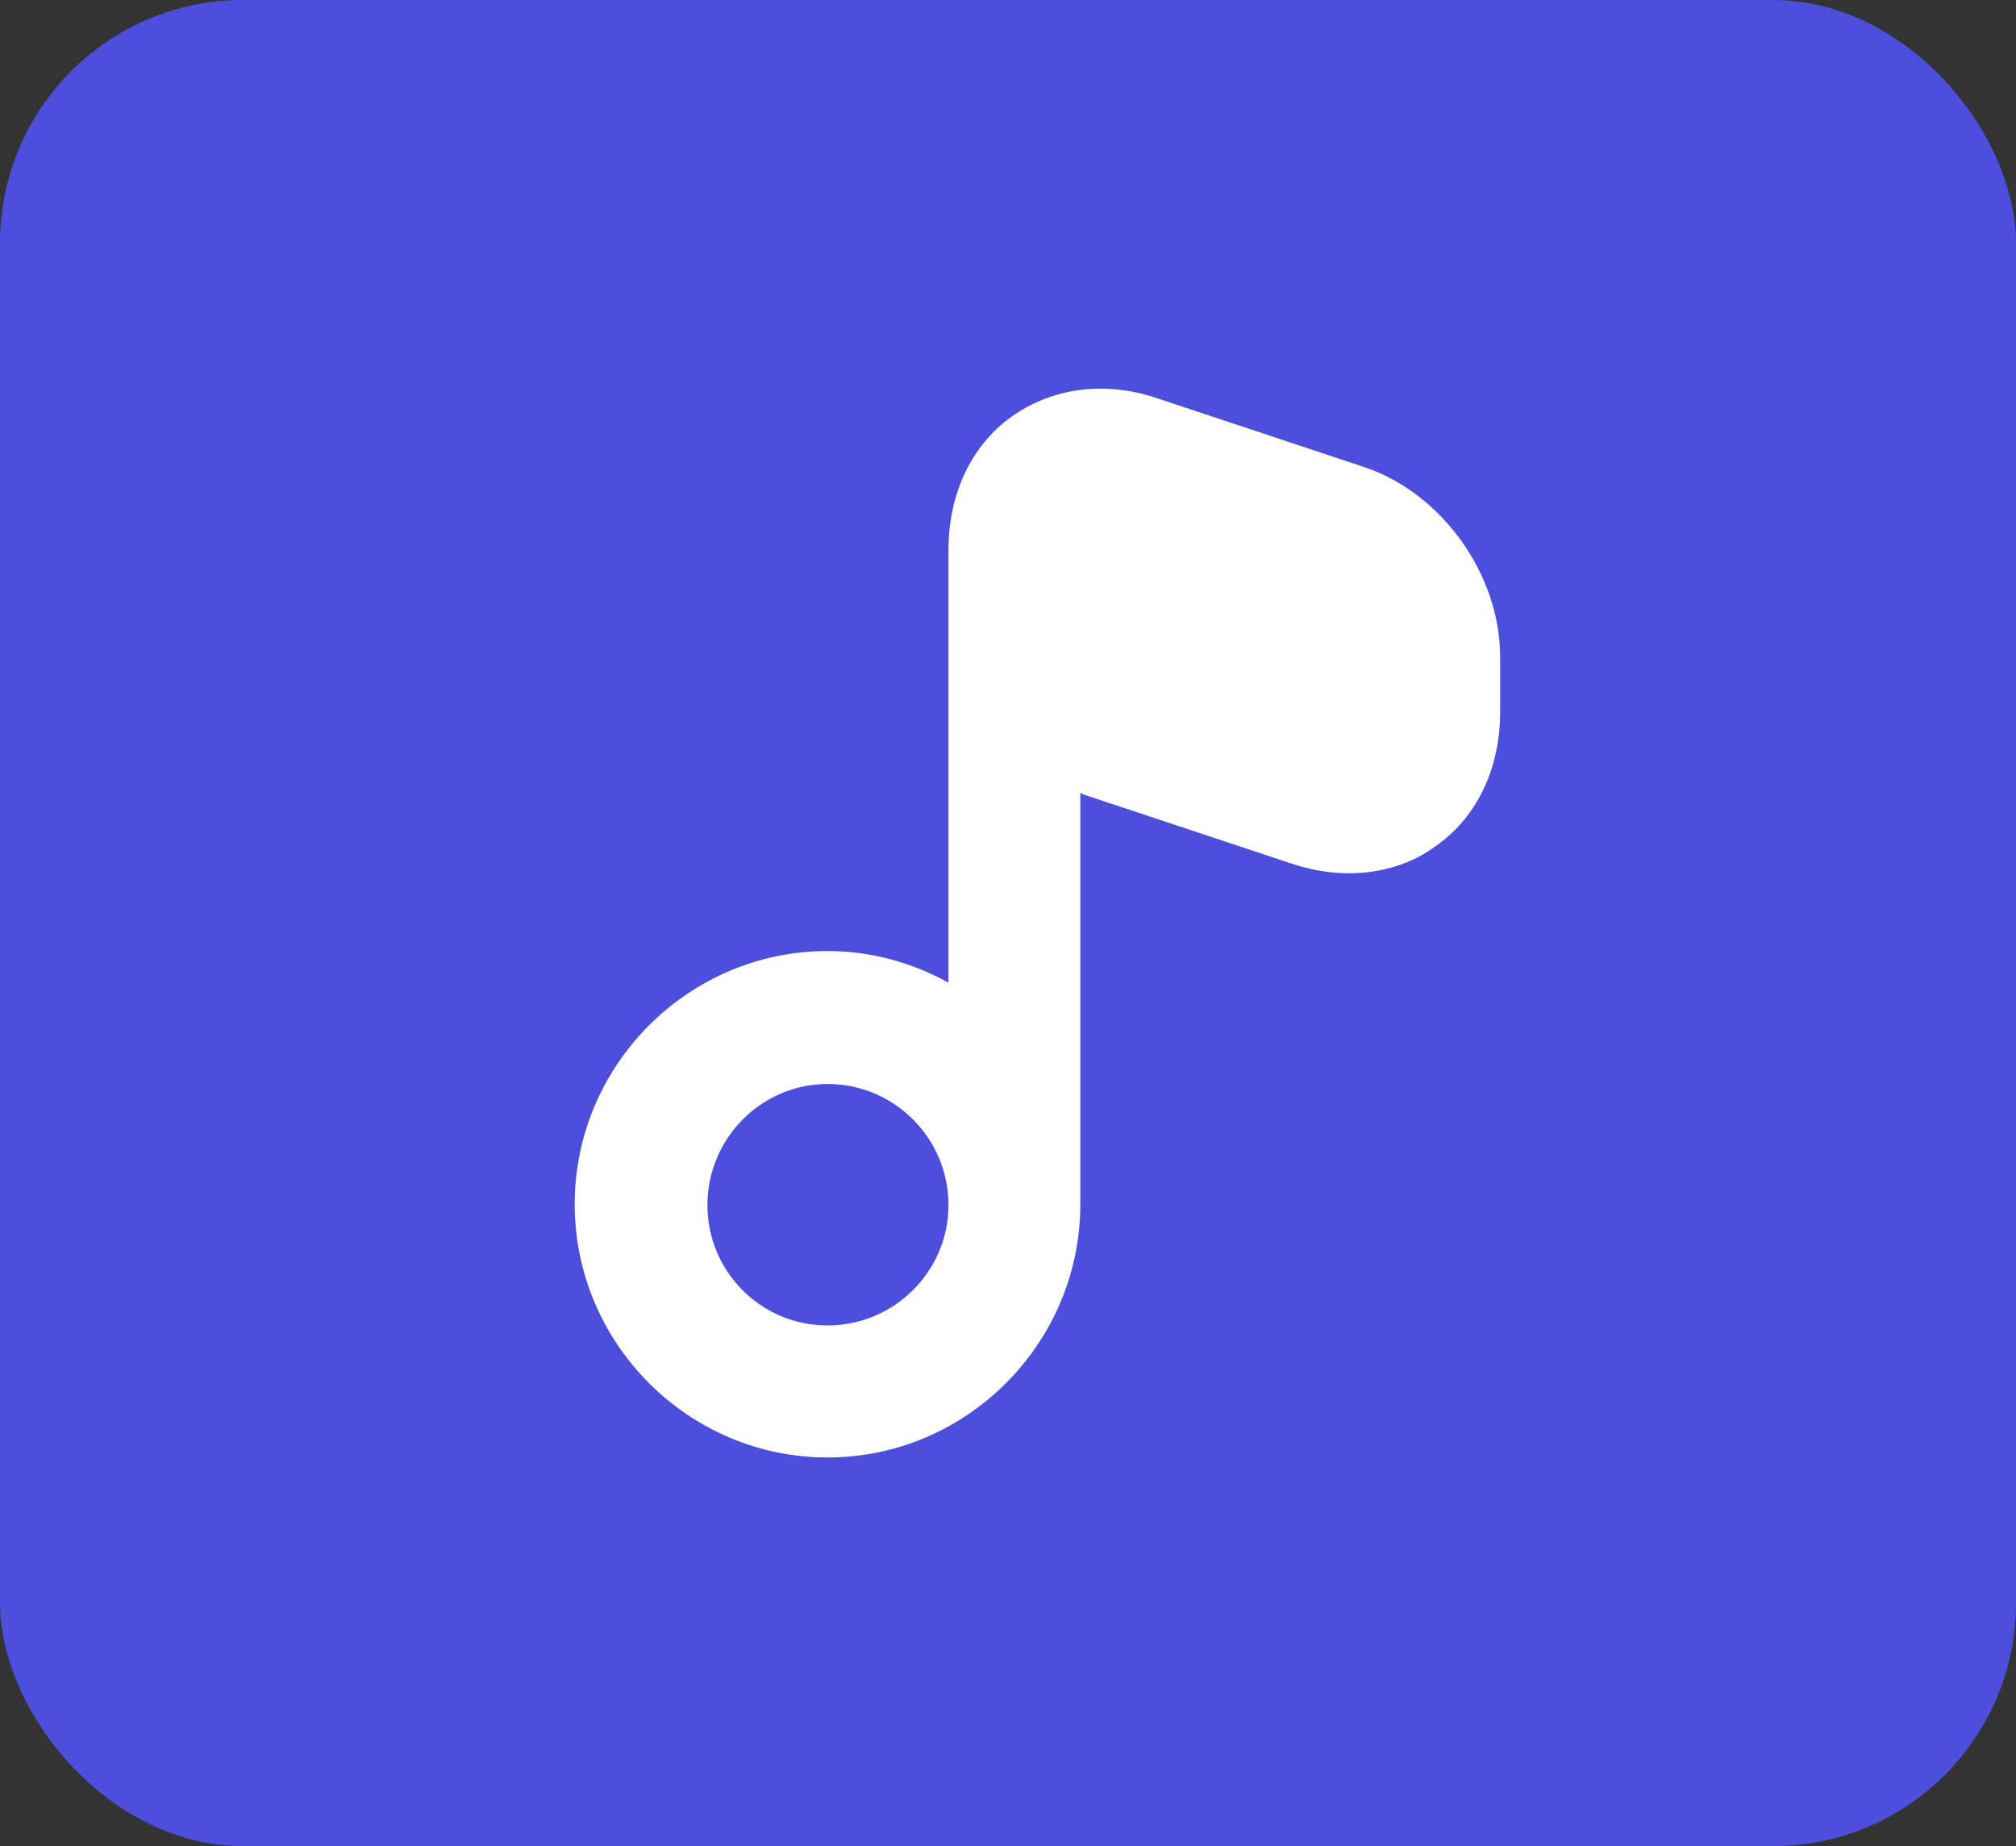 <svg xmlns="http://www.w3.org/2000/svg" width="83" height="76" viewBox="0 0 83 76" fill="none"><rect x="0" y="0" width="83" height="76" fill="#333333" stroke="none"/><rect width="83" height="76" rx="10" fill="#4B4FDC"></rect><path d="M56.186 19.235L47.674 16.406C45.518 15.661 43.325 15.959 41.652 17.15C39.979 18.342 39.05 20.352 39.05 22.623V24.894V40.455C37.563 39.636 35.89 39.152 34.069 39.152C28.344 39.152 23.661 43.843 23.661 49.576C23.661 55.309 28.344 60 34.069 60C39.793 60 44.477 55.309 44.477 49.576V32.637C44.514 32.675 44.589 32.675 44.626 32.712L53.138 35.541C53.919 35.802 54.737 35.951 55.517 35.951C56.855 35.951 58.119 35.578 59.16 34.797C60.833 33.605 61.762 31.595 61.762 29.324V27.053C61.762 23.665 59.383 20.315 56.186 19.235ZM34.069 54.565C31.318 54.565 29.125 52.331 29.125 49.613C29.125 46.858 31.355 44.625 34.069 44.625C36.82 44.625 39.05 46.858 39.05 49.613C39.05 52.331 36.82 54.565 34.069 54.565Z" fill="white"></path></svg>
